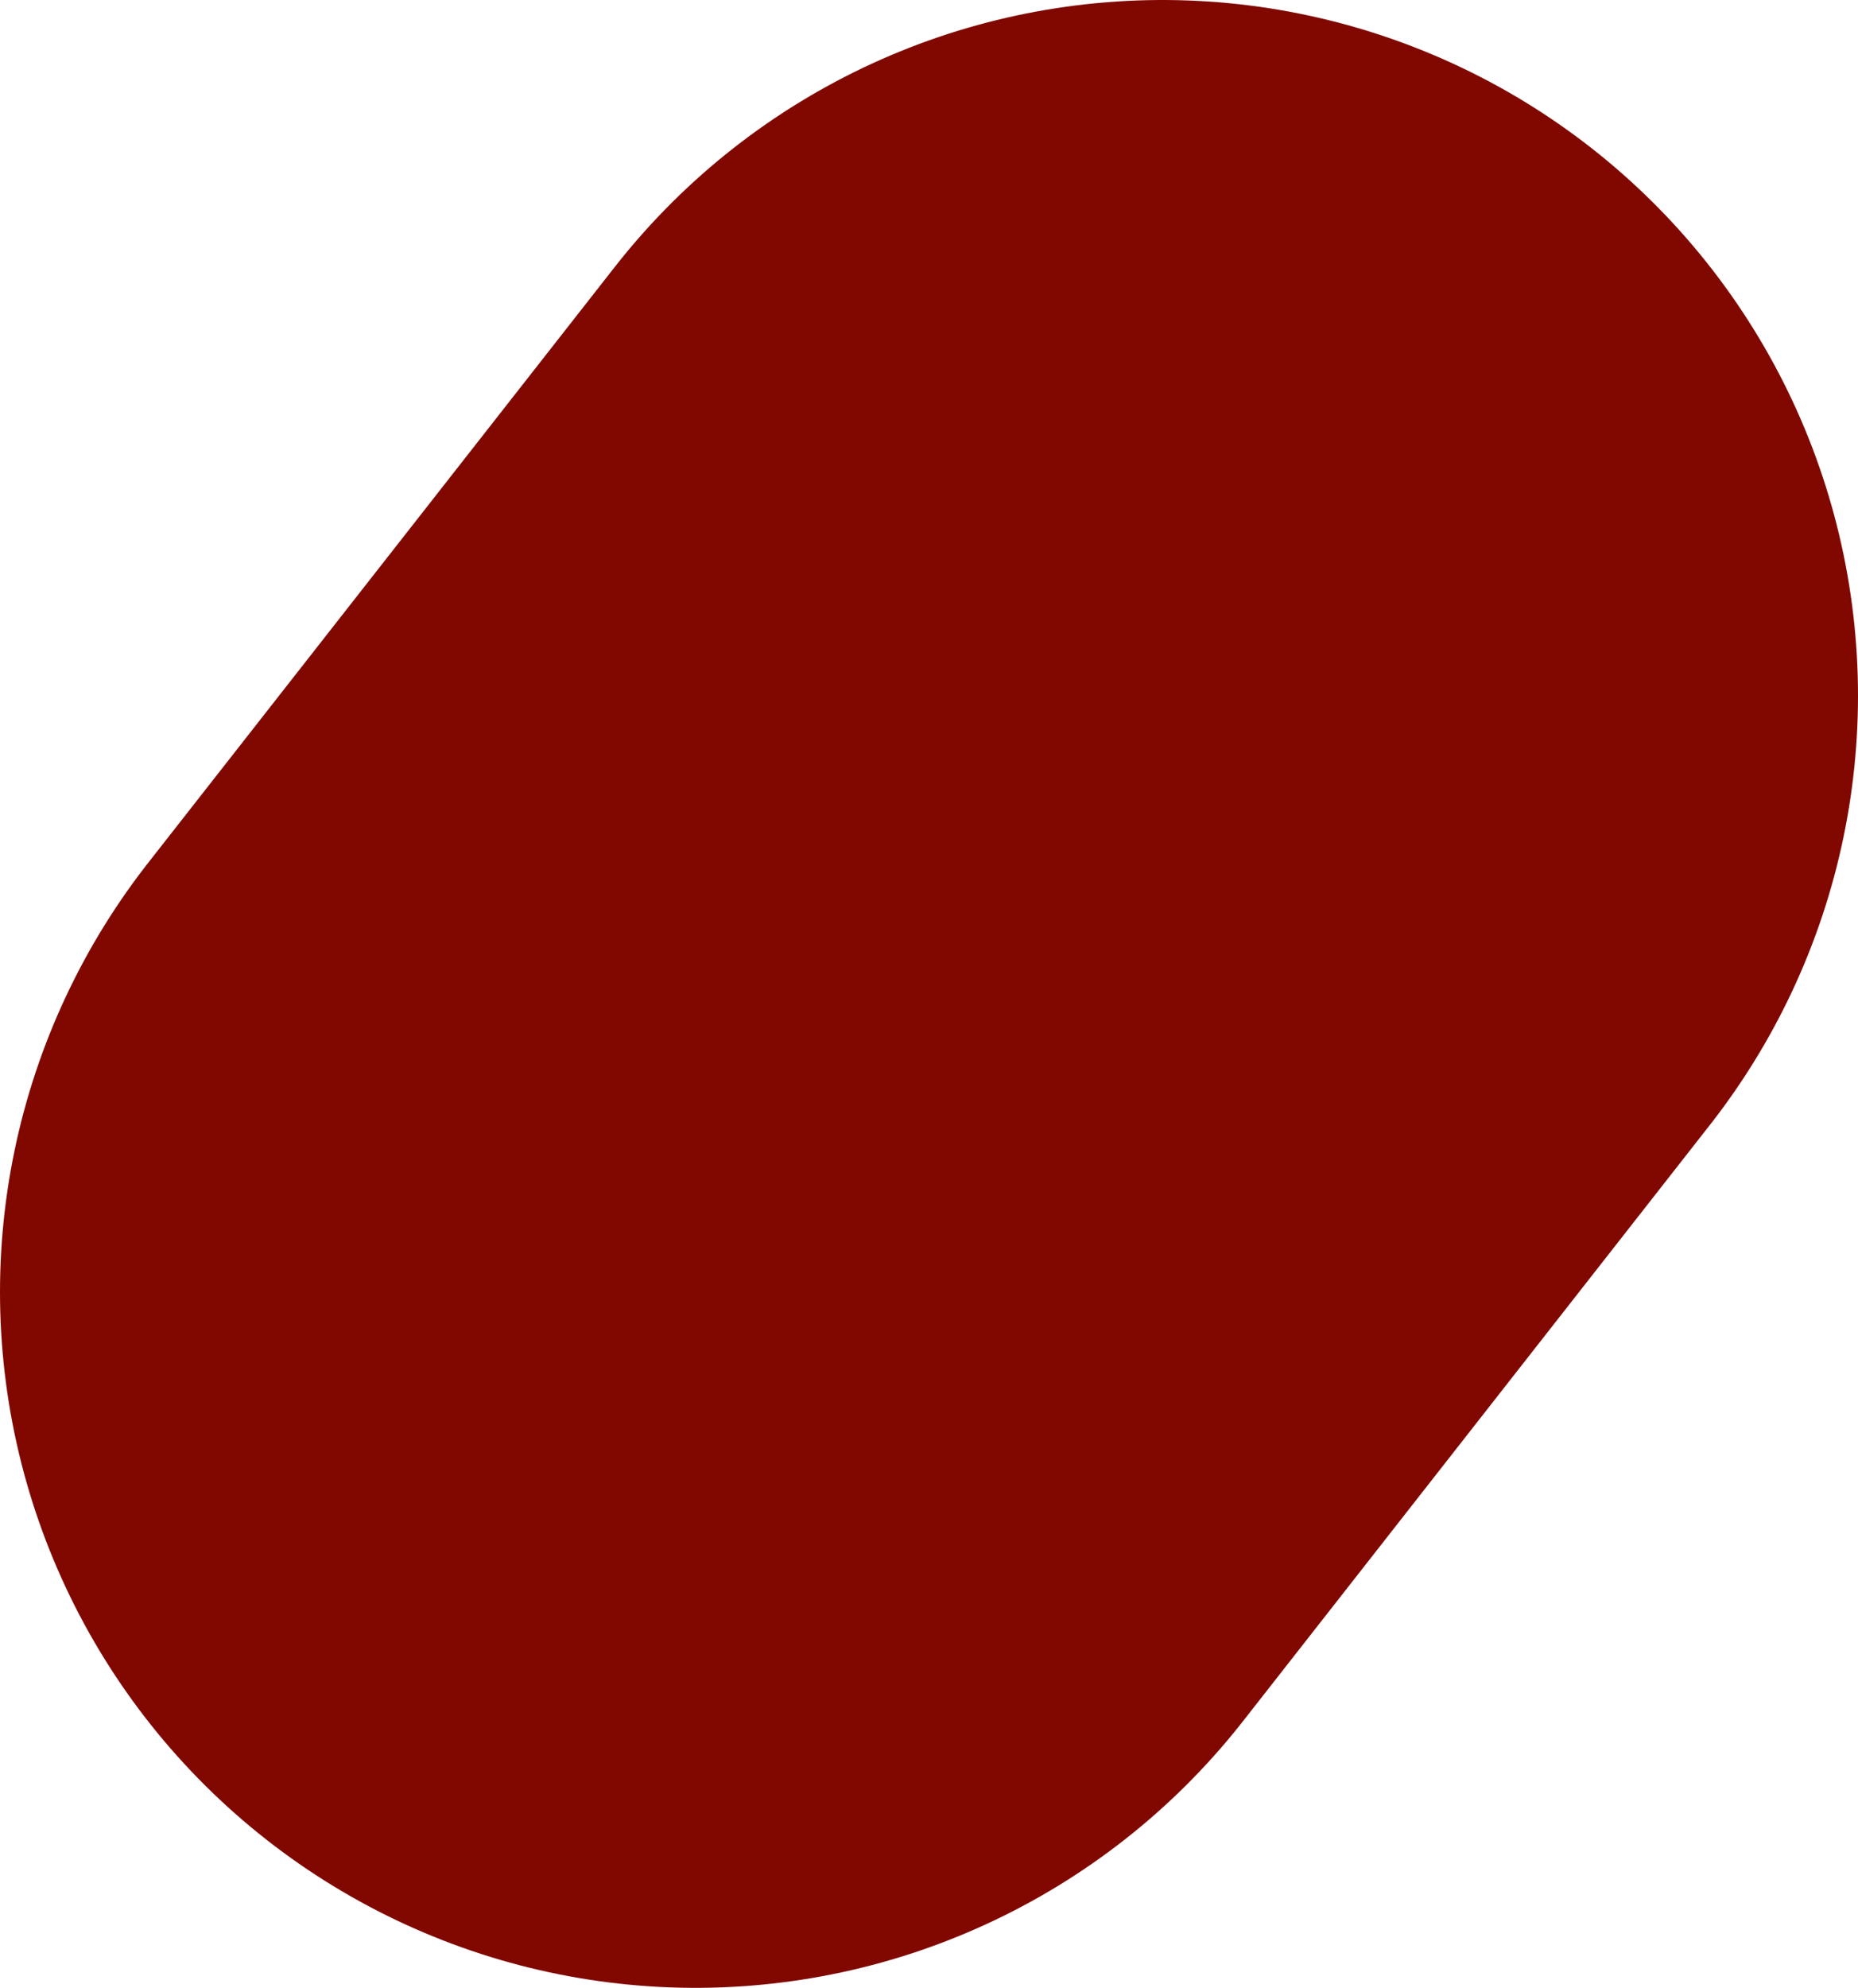 <?xml version="1.0" encoding="UTF-8" standalone="no"?>
<svg xmlns:xlink="http://www.w3.org/1999/xlink" height="10.0px" width="9.35px" xmlns="http://www.w3.org/2000/svg">
  <g transform="matrix(1.0, 0.0, 0.0, 1.0, -164.4, -3.95)">
    <path d="M170.25 7.45 L167.9 10.45" fill="none" stroke="#800800" stroke-linecap="round" stroke-linejoin="round" stroke-width="7.0"/>
  </g>
</svg>

